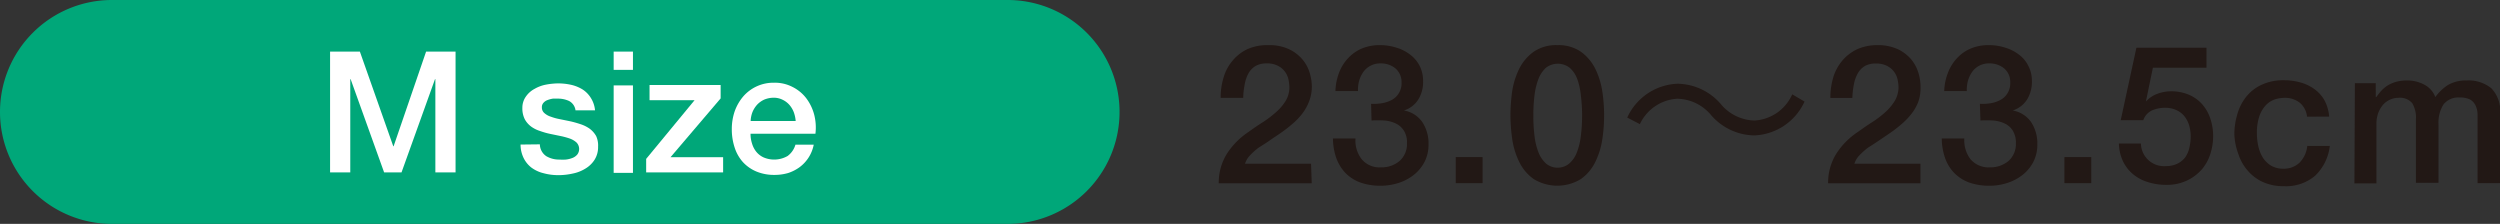 <svg xmlns="http://www.w3.org/2000/svg" viewBox="0 0 221.54 19.84"><rect x="0" y="0" width="221.54" height="19.84" fill="#333333" stroke="none"/><defs><style>.cls-1{fill:#00a779;}.cls-2{fill:#fff;}.cls-3{fill:#221815;}</style></defs><g id="レイヤー_2" data-name="レイヤー 2"><g id="レイヤー_1-2" data-name="レイヤー 1"><path class="cls-1" d="M0,9.92H0A9.92,9.92,0,0,1,9.92,0H89.29a9.92,9.92,0,0,1,0,19.84H9.92A9.92,9.92,0,0,1,0,9.92"/><polygon class="cls-2" points="29.25 4.57 31.89 4.57 34.85 12.96 34.88 12.96 37.76 4.57 40.37 4.57 40.37 15.28 38.58 15.28 38.58 7.01 38.55 7.01 35.58 15.28 34.04 15.28 31.07 7.01 31.04 7.01 31.04 15.28 29.25 15.28 29.25 4.57"/><path class="cls-2" d="M47.84,12.79a1.29,1.29,0,0,0,.57,1.05,2.23,2.23,0,0,0,1.18.3,3.84,3.84,0,0,0,.55,0,2.24,2.24,0,0,0,.58-.14,1.07,1.07,0,0,0,.44-.31.82.82,0,0,0-.08-1.07,1.81,1.81,0,0,0-.58-.34,6.51,6.51,0,0,0-.8-.22l-.92-.19a6.54,6.54,0,0,1-.92-.26,2.73,2.73,0,0,1-.8-.4,2,2,0,0,1-.56-.65,2.13,2.13,0,0,1-.21-1,1.7,1.7,0,0,1,.31-1,2.17,2.17,0,0,1,.78-.69,3.19,3.19,0,0,1,1-.37,6.12,6.12,0,0,1,1.1-.11,5.4,5.4,0,0,1,1.15.13,3.34,3.34,0,0,1,1,.41,2.38,2.38,0,0,1,.73.75,2.47,2.47,0,0,1,.37,1.1H51a1.09,1.09,0,0,0-.57-.83,2.31,2.31,0,0,0-1-.21l-.43,0a2.22,2.22,0,0,0-.46.12.85.85,0,0,0-.37.24.56.56,0,0,0-.15.41.64.64,0,0,0,.22.51,1.55,1.55,0,0,0,.57.32,4.83,4.83,0,0,0,.8.22l.93.19c.31.07.62.16.92.26a3,3,0,0,1,.8.4,2.11,2.11,0,0,1,.57.65A2,2,0,0,1,53,13a2.09,2.09,0,0,1-.32,1.17,2.45,2.45,0,0,1-.82.78,3.38,3.38,0,0,1-1.11.43,5.71,5.71,0,0,1-1.22.14,4.92,4.92,0,0,1-1.36-.17,3,3,0,0,1-1.08-.5A2.44,2.44,0,0,1,46.4,14a2.71,2.71,0,0,1-.27-1.19Z"/><path class="cls-2" d="M54.38,4.57h1.71V6.19H54.38Zm0,3h1.71v7.75H54.38Z"/><polygon class="cls-2" points="57.56 7.53 63.86 7.53 63.86 8.72 59.42 13.93 64.08 13.93 64.08 15.28 57.26 15.28 57.26 14.08 61.55 8.88 57.56 8.88 57.56 7.53"/><path class="cls-2" d="M66.51,11.85a2.71,2.71,0,0,0,.13.86,2.08,2.08,0,0,0,.38.74,1.8,1.8,0,0,0,.65.5,2.39,2.39,0,0,0,2.13-.13,1.92,1.92,0,0,0,.69-1h1.62a3.25,3.25,0,0,1-1.26,2,3.66,3.66,0,0,1-1,.51,4.3,4.3,0,0,1-1.2.17,4.11,4.11,0,0,1-1.62-.3,3.42,3.42,0,0,1-1.2-.84,3.55,3.55,0,0,1-.73-1.29,5.1,5.1,0,0,1-.25-1.65,4.83,4.83,0,0,1,.26-1.57,4.18,4.18,0,0,1,.75-1.3,3.54,3.54,0,0,1,2.74-1.22,3.39,3.39,0,0,1,1.64.38,3.5,3.5,0,0,1,1.21,1,4.16,4.16,0,0,1,.7,1.45,4.55,4.55,0,0,1,.11,1.69Zm4-1.13a2.94,2.94,0,0,0-.17-.78,2.2,2.2,0,0,0-.39-.65,1.89,1.89,0,0,0-.6-.45,1.73,1.73,0,0,0-.79-.18,2.18,2.18,0,0,0-.82.16,2,2,0,0,0-.63.44,2.27,2.27,0,0,0-.42.65,2.39,2.39,0,0,0-.17.81Z"/><path class="cls-3" d="M116.24,16.24H108a4.86,4.86,0,0,1,.72-2.61,6.68,6.68,0,0,1,1.92-1.94c.39-.28.79-.56,1.22-.83a9.48,9.48,0,0,0,1.16-.87,4.55,4.55,0,0,0,.88-1,2.34,2.34,0,0,0,.36-1.24,3.58,3.58,0,0,0-.08-.7,1.8,1.8,0,0,0-.3-.68,1.71,1.71,0,0,0-.62-.53,2,2,0,0,0-1-.22,1.88,1.88,0,0,0-1,.23,1.73,1.73,0,0,0-.62.64,3.13,3.13,0,0,0-.34,1,6.18,6.18,0,0,0-.13,1.18h-2a6,6,0,0,1,.27-1.84,4,4,0,0,1,.8-1.47,3.79,3.79,0,0,1,1.29-1A4.28,4.28,0,0,1,112.4,4a4.14,4.14,0,0,1,1.83.36,3.58,3.58,0,0,1,1.19.91,3.29,3.29,0,0,1,.64,1.19,4.24,4.24,0,0,1,.19,1.23A3.58,3.58,0,0,1,116,9a4.15,4.15,0,0,1-.6,1.07,5.63,5.63,0,0,1-.86.9,12.1,12.1,0,0,1-1,.78c-.34.24-.69.46-1,.68s-.66.44-1,.65a5.7,5.7,0,0,0-.76.68,1.84,1.84,0,0,0-.45.75h5.85Z"/><path class="cls-3" d="M121.5,9.2a4.43,4.43,0,0,0,1-.06,2.82,2.82,0,0,0,.86-.3,1.66,1.66,0,0,0,.84-1.52,1.6,1.6,0,0,0-.52-1.24,2,2,0,0,0-1.35-.46,1.8,1.8,0,0,0-.89.21,1.85,1.85,0,0,0-.63.55,2.49,2.49,0,0,0-.37.79,3,3,0,0,0-.1.9h-2a5,5,0,0,1,.32-1.62,3.85,3.85,0,0,1,.8-1.29,3.55,3.55,0,0,1,1.22-.86A4.05,4.05,0,0,1,122.32,4a4.62,4.62,0,0,1,1.38.21,3.76,3.76,0,0,1,1.22.6,2.91,2.91,0,0,1,.87,1,3,3,0,0,1,.32,1.4,2.93,2.93,0,0,1-.41,1.58,2.31,2.31,0,0,1-1.29,1v0a2.5,2.5,0,0,1,1.61,1,3.41,3.41,0,0,1,.57,2,3.31,3.31,0,0,1-.34,1.53,3.58,3.58,0,0,1-.93,1.15,4.28,4.28,0,0,1-1.35.73,5.2,5.2,0,0,1-1.63.26,5.31,5.31,0,0,1-1.83-.3,3.58,3.58,0,0,1-1.3-.85,3.83,3.83,0,0,1-.8-1.32,5.48,5.48,0,0,1-.29-1.72h2a2.66,2.66,0,0,0,.54,1.83,2.06,2.06,0,0,0,1.72.73,2.47,2.47,0,0,0,1.64-.56,2,2,0,0,0,.66-1.59,1.9,1.9,0,0,0-.28-1.11,1.69,1.69,0,0,0-.72-.63,2.83,2.83,0,0,0-1-.26,8.57,8.57,0,0,0-1.14,0Z"/><rect class="cls-3" x="129" y="13.92" width="2.38" height="2.31"/><path class="cls-3" d="M138,4a3.5,3.5,0,0,1,2.1.59,4.13,4.13,0,0,1,1.27,1.51,6.9,6.9,0,0,1,.62,2,14.19,14.19,0,0,1,0,4.25,6.84,6.84,0,0,1-.62,2,4,4,0,0,1-1.27,1.51,4,4,0,0,1-4.2,0,4,4,0,0,1-1.27-1.51,6.84,6.84,0,0,1-.62-2,15.74,15.74,0,0,1-.16-2.13A15.71,15.71,0,0,1,134,8.11a6.9,6.9,0,0,1,.62-2,4.13,4.13,0,0,1,1.27-1.51A3.5,3.5,0,0,1,138,4m0,10.86a1.59,1.59,0,0,0,1.06-.37,2.43,2.43,0,0,0,.68-1,5.69,5.69,0,0,0,.35-1.46,14.46,14.46,0,0,0,.11-1.79,14.13,14.13,0,0,0-.11-1.77A6,6,0,0,0,139.77,7a2.43,2.43,0,0,0-.68-1A1.72,1.72,0,0,0,137,6a2.63,2.63,0,0,0-.67,1,6,6,0,0,0-.35,1.47,14.19,14.19,0,0,0-.1,1.77,14.52,14.52,0,0,0,.1,1.79,5.69,5.69,0,0,0,.35,1.46,2.63,2.63,0,0,0,.67,1,1.6,1.6,0,0,0,1.07.37"/><path class="cls-3" d="M159.91,9a5.11,5.11,0,0,1-4.45,3,5.16,5.16,0,0,1-3.83-1.8,4,4,0,0,0-3-1.45A3.91,3.91,0,0,0,145.32,11l-1.12-.58a5.11,5.11,0,0,1,4.46-3,5.16,5.16,0,0,1,3.83,1.8,4,4,0,0,0,3,1.46,3.9,3.9,0,0,0,3.33-2.32Z"/><path class="cls-3" d="M170.18,16.24H162a4.86,4.86,0,0,1,.72-2.61,6.56,6.56,0,0,1,1.92-1.94c.39-.28.79-.56,1.21-.83A8.89,8.89,0,0,0,167,10a4.5,4.5,0,0,0,.87-1,2.44,2.44,0,0,0,.37-1.24,3.58,3.58,0,0,0-.08-.7,1.75,1.75,0,0,0-.92-1.21,2.07,2.07,0,0,0-1-.22,1.91,1.91,0,0,0-1,.23,1.78,1.78,0,0,0-.61.64,3.13,3.13,0,0,0-.35,1,7.1,7.1,0,0,0-.13,1.18h-1.95a6.34,6.34,0,0,1,.26-1.84,4.17,4.17,0,0,1,.8-1.47,3.92,3.92,0,0,1,1.3-1A4.27,4.27,0,0,1,166.34,4a4.22,4.22,0,0,1,1.84.36,3.58,3.58,0,0,1,1.19.91A3.45,3.45,0,0,1,170,6.45a4.24,4.24,0,0,1,.19,1.23A3.81,3.81,0,0,1,170,9a4.15,4.15,0,0,1-.6,1.07,6.1,6.1,0,0,1-.86.9,10.73,10.73,0,0,1-1,.78c-.34.24-.68.46-1,.68s-.66.44-1,.65a6.41,6.41,0,0,0-.76.68,1.84,1.84,0,0,0-.45.75h5.85Z"/><path class="cls-3" d="M175.45,9.2a4.43,4.43,0,0,0,1-.06,2.76,2.76,0,0,0,.85-.3,1.6,1.6,0,0,0,.61-.6,1.68,1.68,0,0,0,.23-.92,1.57,1.57,0,0,0-.52-1.24,2,2,0,0,0-1.34-.46,1.81,1.81,0,0,0-.9.21,1.73,1.73,0,0,0-.62.55,2.49,2.49,0,0,0-.37.79,3,3,0,0,0-.1.9h-2a4.77,4.77,0,0,1,.33-1.62,3.85,3.85,0,0,1,.8-1.29,3.46,3.46,0,0,1,1.22-.86A4,4,0,0,1,176.27,4a4.62,4.62,0,0,1,1.38.21,3.76,3.76,0,0,1,1.22.6,2.78,2.78,0,0,1,.86,1,2.9,2.9,0,0,1,.33,1.4,3,3,0,0,1-.41,1.58,2.35,2.35,0,0,1-1.29,1v0a2.52,2.52,0,0,1,1.61,1,3.41,3.41,0,0,1,.57,2,3.31,3.31,0,0,1-.34,1.53,3.58,3.58,0,0,1-.93,1.15,4.39,4.39,0,0,1-1.35.73,5.2,5.2,0,0,1-1.63.26,5.31,5.31,0,0,1-1.83-.3,3.58,3.58,0,0,1-1.3-.85,3.68,3.68,0,0,1-.8-1.32,5.48,5.48,0,0,1-.29-1.72h2a2.77,2.77,0,0,0,.54,1.83,2.1,2.1,0,0,0,1.73.73,2.49,2.49,0,0,0,1.64-.56,2,2,0,0,0,.66-1.59,2,2,0,0,0-.28-1.11,1.69,1.69,0,0,0-.72-.63,2.89,2.89,0,0,0-1-.26,8.57,8.57,0,0,0-1.14,0Z"/><rect class="cls-3" x="182.94" y="13.92" width="2.38" height="2.31"/><path class="cls-3" d="M189.32,4.23h6.21V6h-4.75l-.62,3,0,0a2.48,2.48,0,0,1,1-.68,3.46,3.46,0,0,1,1.21-.23,4,4,0,0,1,1.59.3,3.26,3.26,0,0,1,1.18.84,3.6,3.6,0,0,1,.73,1.28,4.82,4.82,0,0,1,.25,1.59,5.18,5.18,0,0,1-.23,1.48,3.89,3.89,0,0,1-.74,1.39,4,4,0,0,1-1.29,1,4.12,4.12,0,0,1-1.89.41,5.29,5.29,0,0,1-1.62-.24,3.74,3.74,0,0,1-1.31-.69,3.35,3.35,0,0,1-.9-1.14,3.88,3.88,0,0,1-.37-1.59h1.95a2.05,2.05,0,0,0,2.22,2,2.32,2.32,0,0,0,1-.21,2,2,0,0,0,.7-.56,2.34,2.34,0,0,0,.37-.85,4.13,4.13,0,0,0,.12-1,3.38,3.38,0,0,0-.14-1,2.38,2.38,0,0,0-.41-.79,1.94,1.94,0,0,0-.71-.55,2.38,2.38,0,0,0-1-.21,3,3,0,0,0-1.16.23,1.47,1.47,0,0,0-.78.87h-2Z"/><path class="cls-3" d="M204.44,10.34a1.85,1.85,0,0,0-.66-1.25,2.14,2.14,0,0,0-1.36-.42,3.09,3.09,0,0,0-.81.13,2,2,0,0,0-.78.48,2.74,2.74,0,0,0-.61,1A4.66,4.66,0,0,0,200,11.9a5.07,5.07,0,0,0,.13,1.09,3.21,3.21,0,0,0,.41,1,2.32,2.32,0,0,0,.73.7,2.16,2.16,0,0,0,1.08.26,2,2,0,0,0,1.42-.53,2.45,2.45,0,0,0,.69-1.49h2a4.35,4.35,0,0,1-1.31,2.65,4,4,0,0,1-2.76.92,4.44,4.44,0,0,1-1.84-.36,3.86,3.86,0,0,1-1.35-1,4.14,4.14,0,0,1-.83-1.45A5.58,5.58,0,0,1,198,11.9,6.26,6.26,0,0,1,198.3,10a4.3,4.3,0,0,1,.83-1.52,3.73,3.73,0,0,1,1.36-1,4.52,4.52,0,0,1,1.91-.37,5.38,5.38,0,0,1,1.47.2,3.89,3.89,0,0,1,1.23.59,3.14,3.14,0,0,1,.89,1,3.63,3.63,0,0,1,.41,1.43Z"/><path class="cls-3" d="M208.68,7.37h1.85V8.6h.05a7,7,0,0,1,.48-.6,2.86,2.86,0,0,1,.58-.46,3.27,3.27,0,0,1,.73-.3,3.73,3.73,0,0,1,.94-.11,3.19,3.19,0,0,1,1.5.36,2.08,2.08,0,0,1,1,1.11,4.16,4.16,0,0,1,1.14-1.08,3.15,3.15,0,0,1,1.63-.39,3.2,3.2,0,0,1,2.19.69,2.91,2.91,0,0,1,.78,2.29v6.12h-2V11.06c0-.36,0-.68,0-1a1.93,1.93,0,0,0-.2-.76,1.19,1.19,0,0,0-.48-.49,2,2,0,0,0-.9-.17,1.67,1.67,0,0,0-1.44.62,3,3,0,0,0-.44,1.75v5.19h-2V10.54a2.45,2.45,0,0,0-.33-1.4,1.42,1.42,0,0,0-1.23-.47,1.72,1.72,0,0,0-.73.16,1.76,1.76,0,0,0-.61.44,2.34,2.34,0,0,0-.43.72,2.72,2.72,0,0,0-.17,1v5.26h-1.95Z"/></g></g></svg>